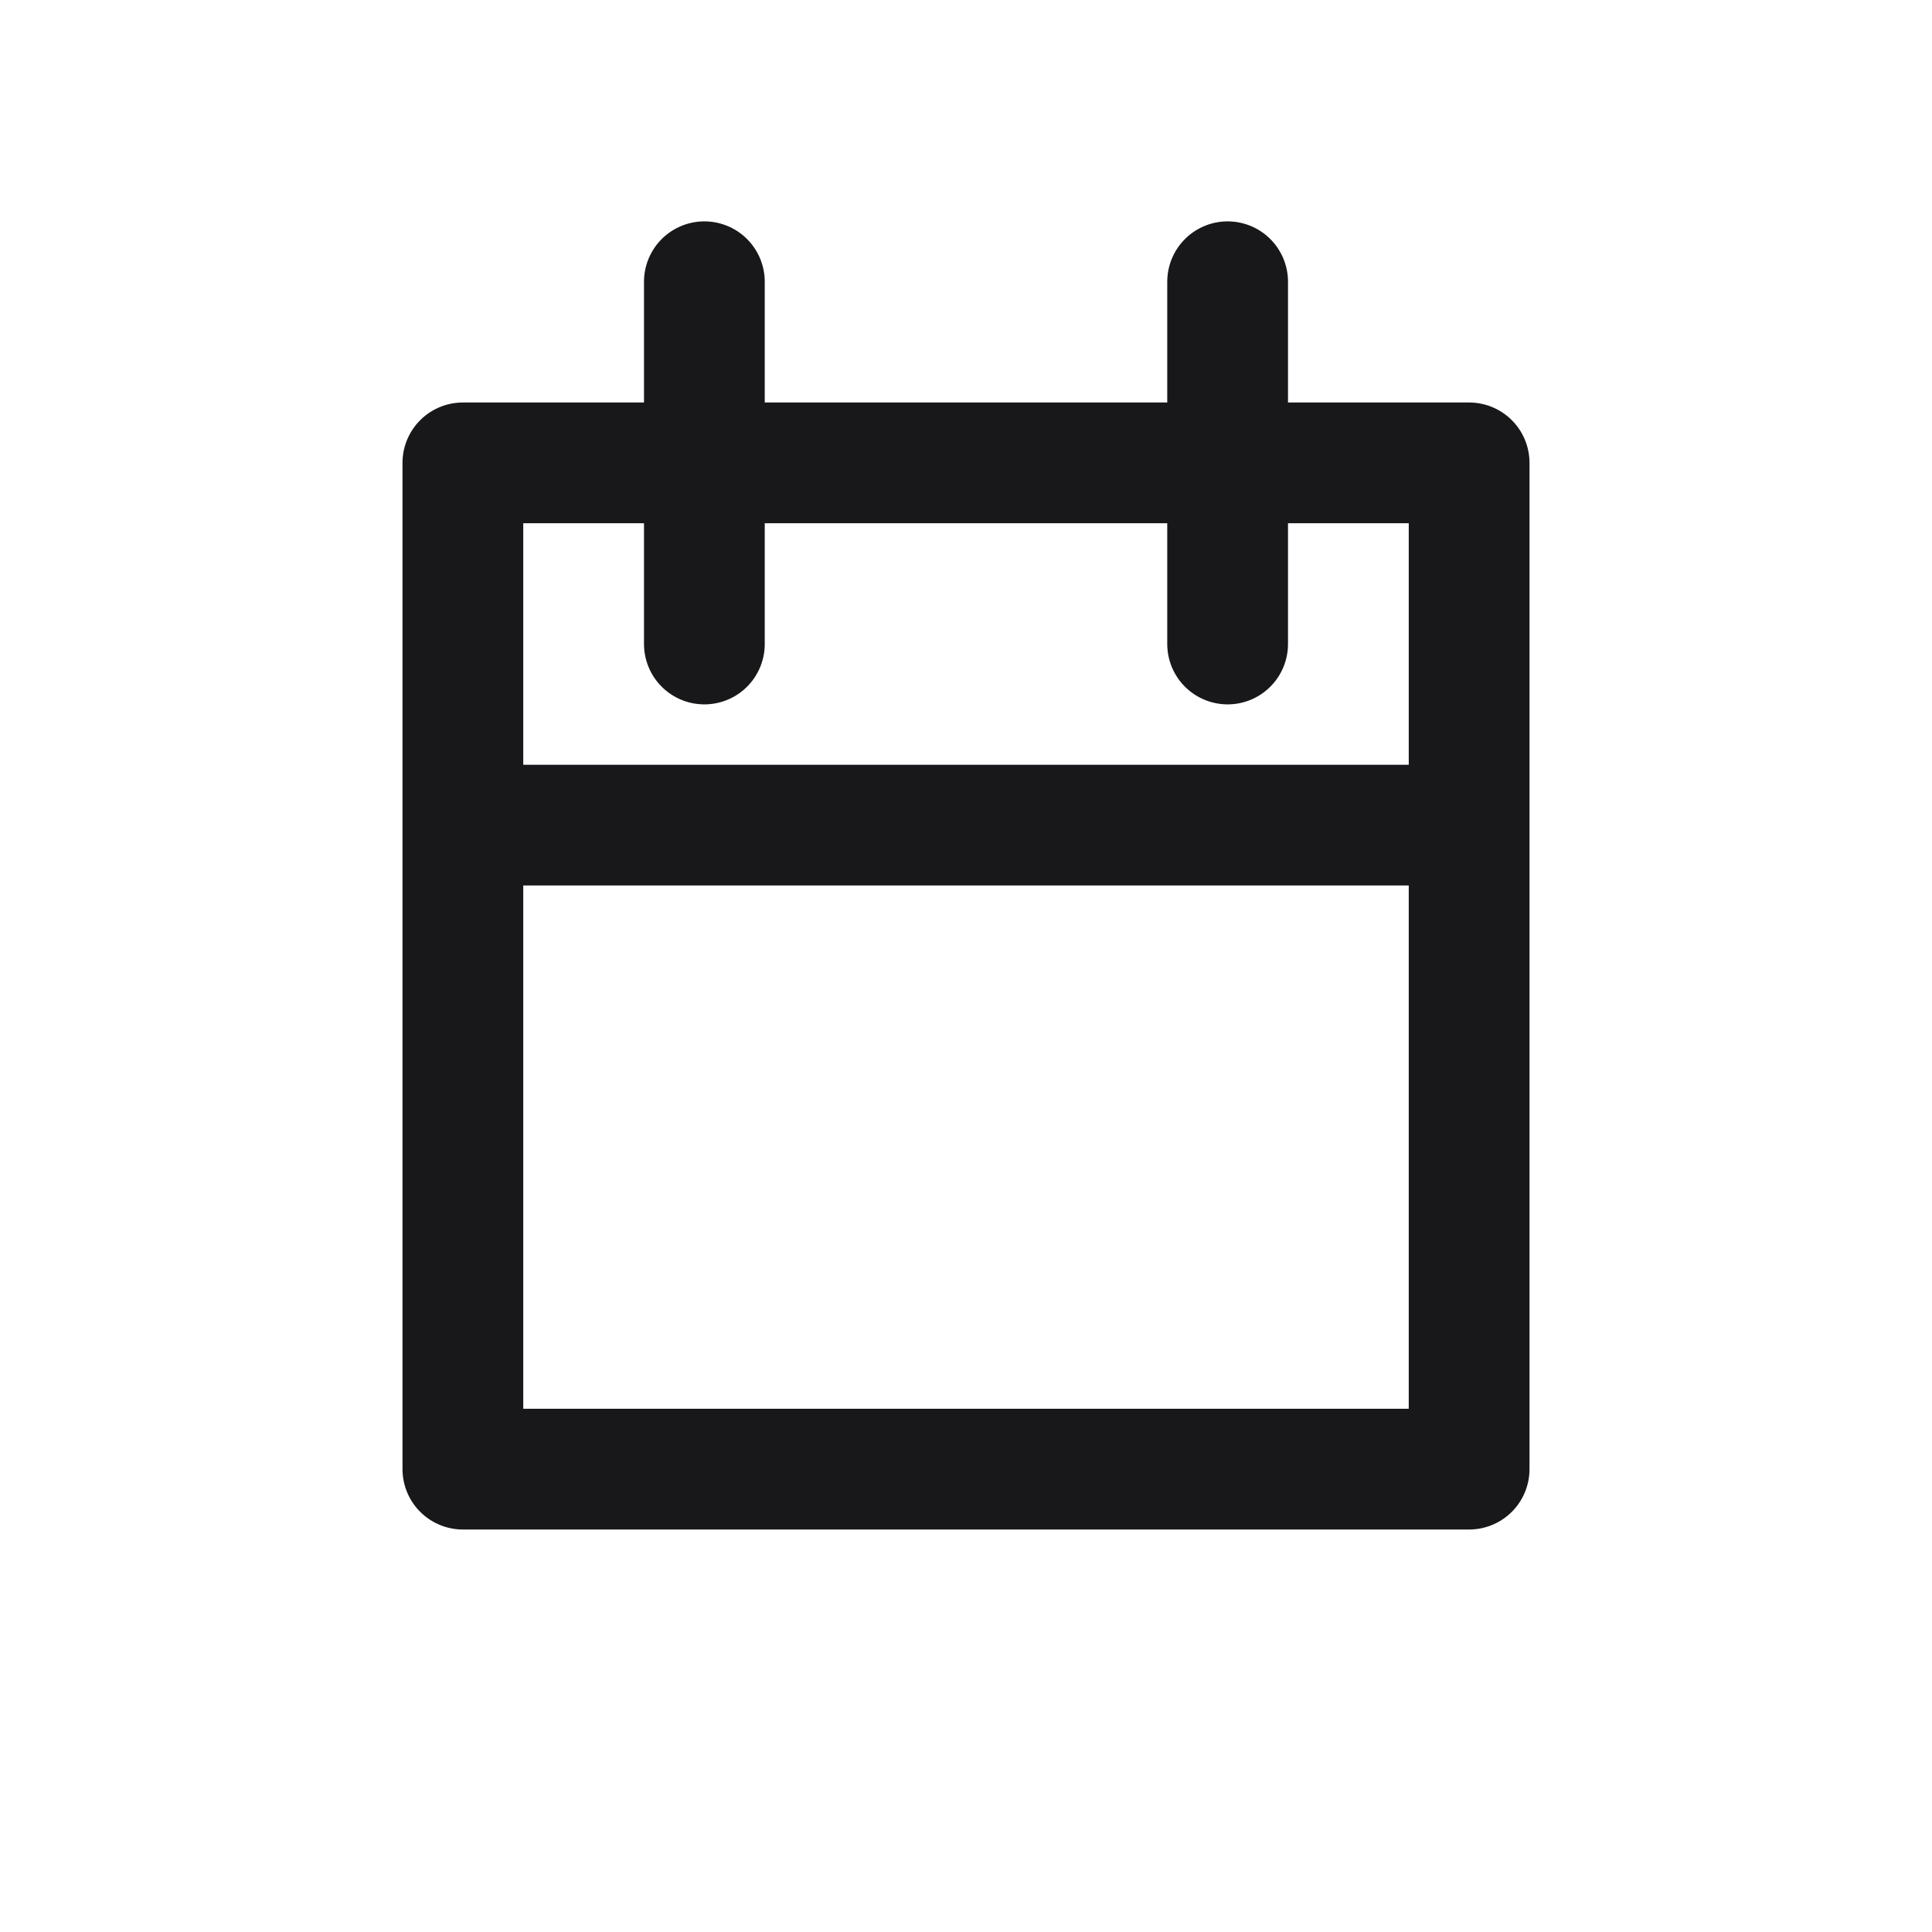 <?xml version="1.0" encoding="utf-8"?>
<svg xmlns="http://www.w3.org/2000/svg" fill="none" height="100%" overflow="visible" preserveAspectRatio="none" style="display: block;" viewBox="0 0 24 24" width="100%">
<g clip-path="url(#clip0_0_20201)" id="yrw3fidkmOiIYGB7w6L7aqk6bc.svg">
<g clip-path="url(#clip1_0_20201)" id="yrw3fidkmOiIYGB7w6L7aqk6bc.svg fill">
<g id="yrw3fidkmOiIYGB7w6L7aqk6bc.svg_2">
<path d="M8.75 3.5V8M15.25 3.5V8M18.25 10.25H5.75M5.75 5.75H18.25V18.25H5.75V5.75Z" id="Vector" stroke="#18181B" stroke-linecap="round" stroke-linejoin="round" stroke-width="1.5"/>
</g>
</g>
</g>
<defs>
<clipPath id="clip0_0_20201">
<rect fill="white" height="24" width="24"/>
</clipPath>
<clipPath id="clip1_0_20201">
<rect fill="white" height="24" width="24"/>
</clipPath>
</defs>
</svg>
